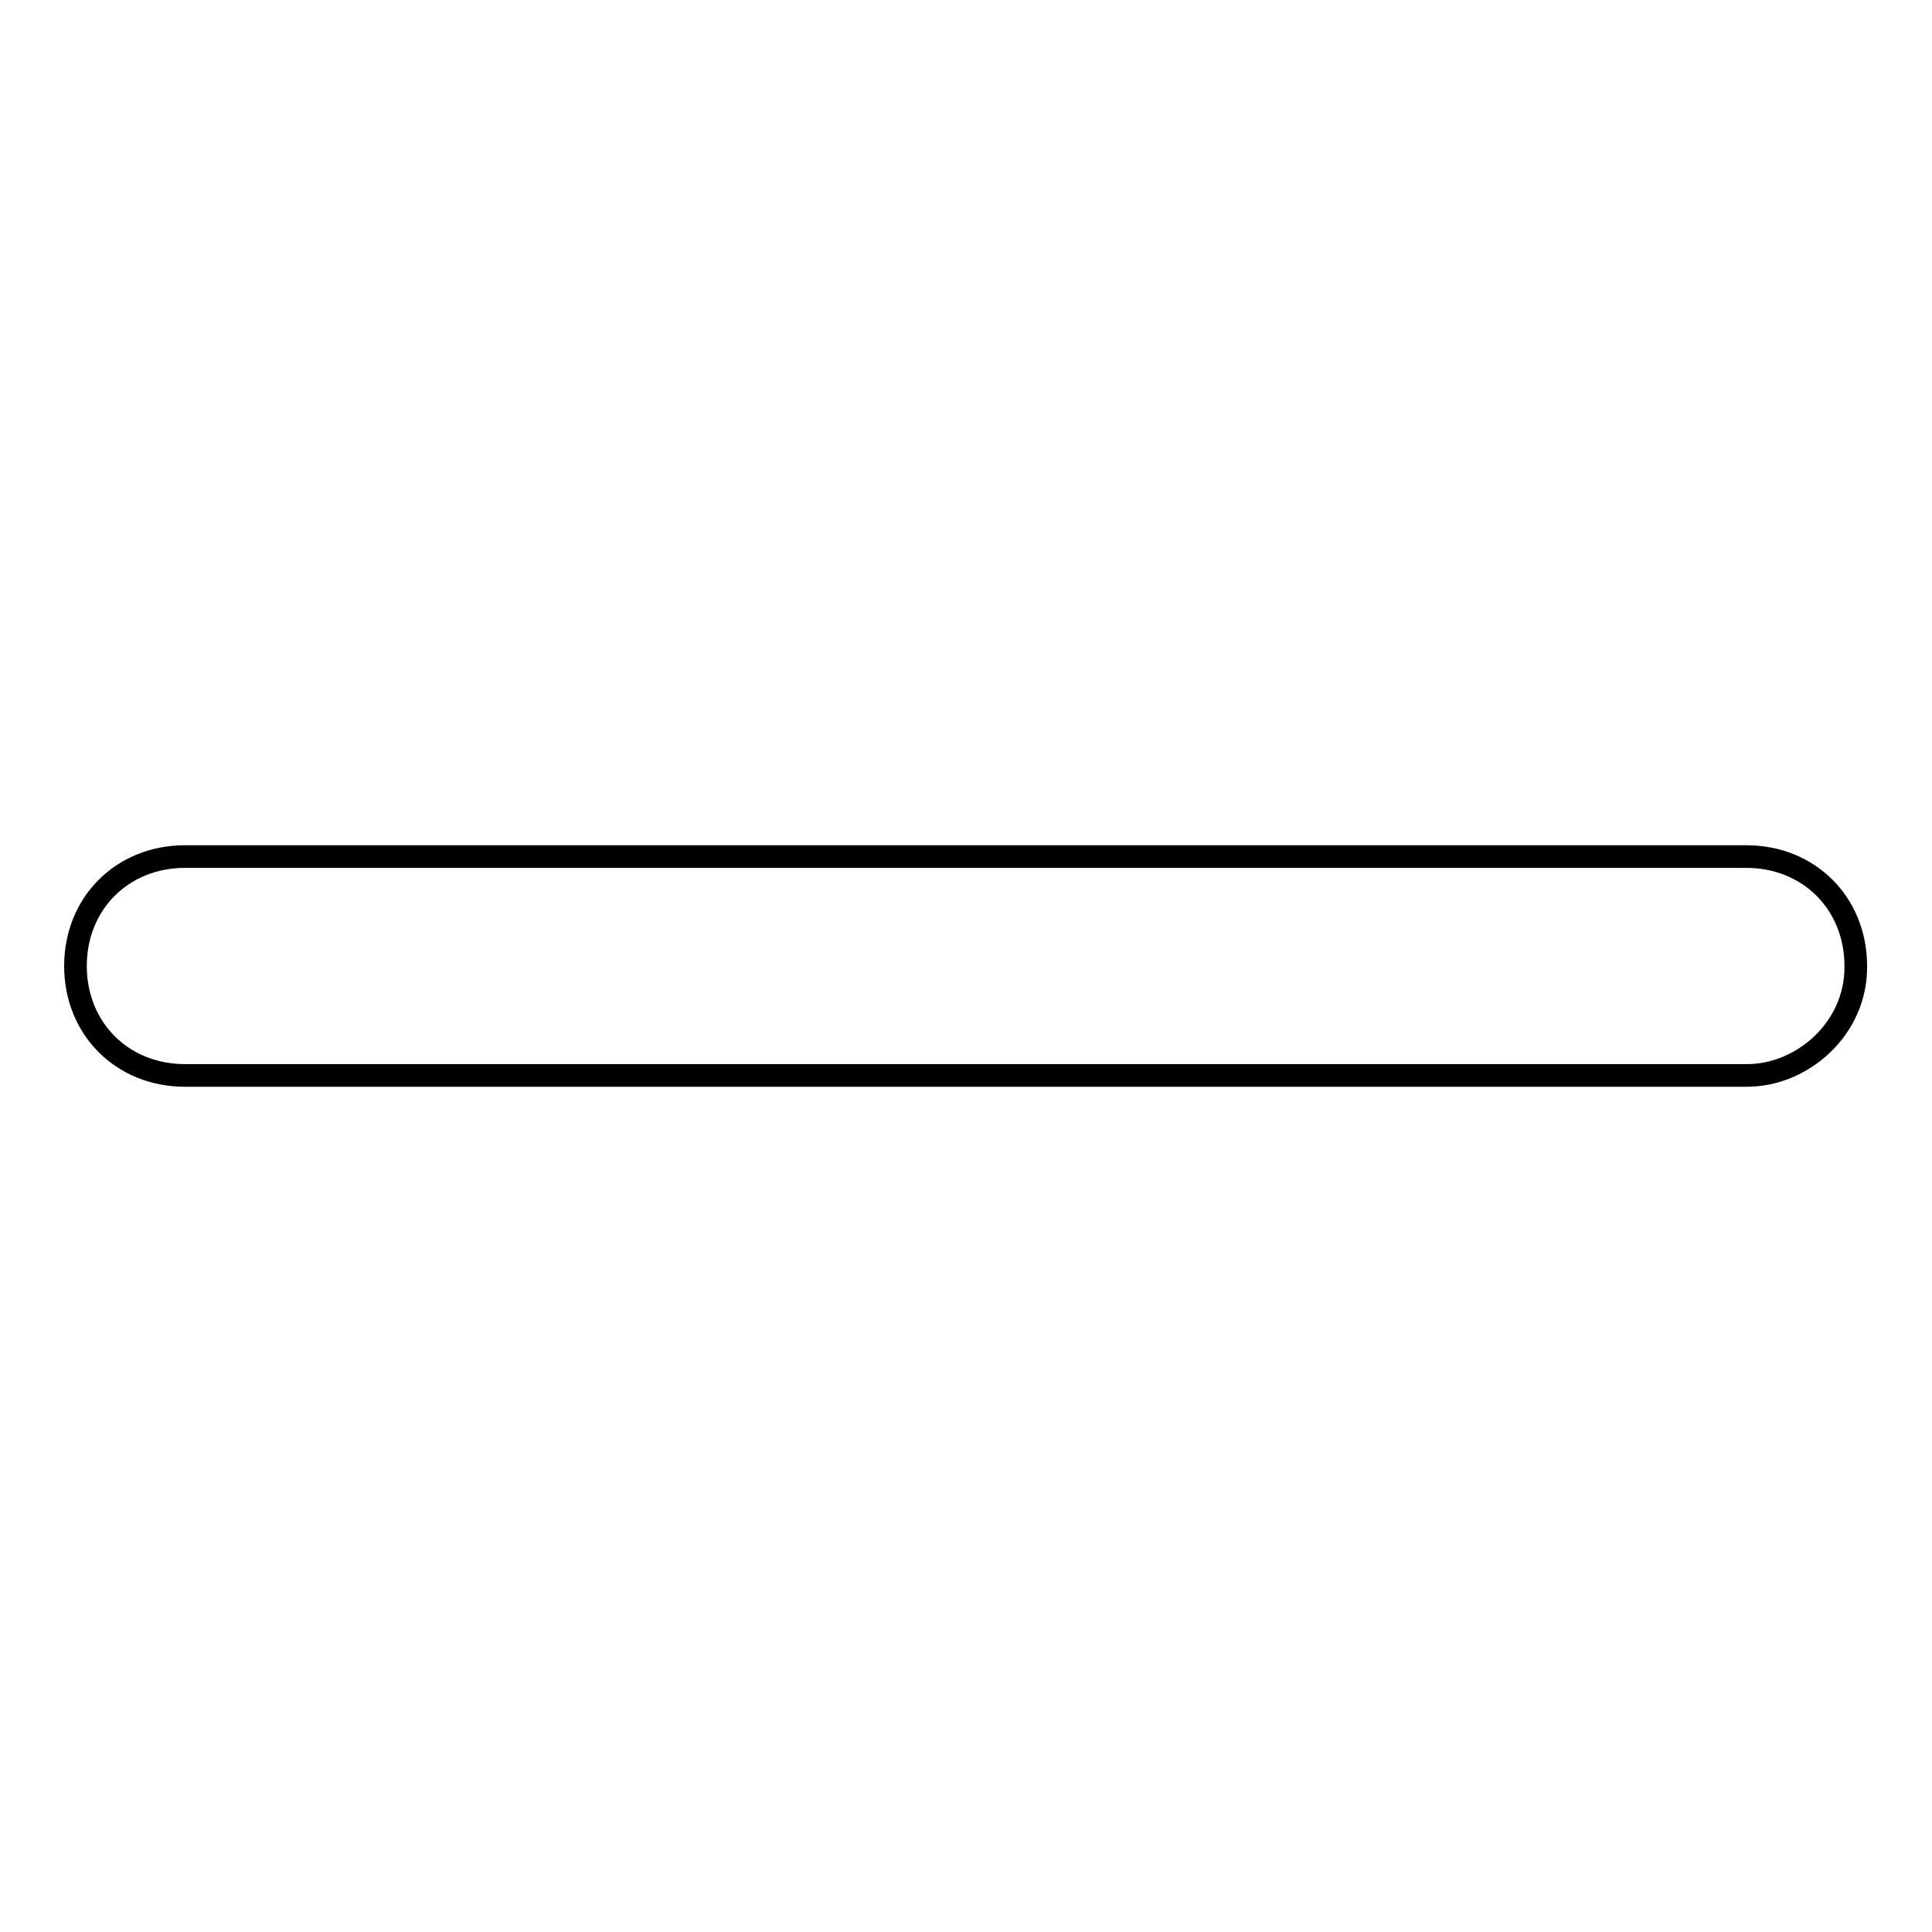 <?xml version="1.0" encoding="utf-8"?>
<!-- Svg Vector Icons : http://www.onlinewebfonts.com/icon -->
<!DOCTYPE svg PUBLIC "-//W3C//DTD SVG 1.1//EN" "http://www.w3.org/Graphics/SVG/1.1/DTD/svg11.dtd">
<svg version="1.1" xmlns="http://www.w3.org/2000/svg" xmlns:xlink="http://www.w3.org/1999/xlink" x="0px" y="0px" viewBox="0 0 256 256" enable-background="new 0 0 256 256" xml:space="preserve">
<g><g><path stroke-width="3" fill-opacity="0" stroke="#000000"  d="M231.5,142.5H24.5c-8.3,0-14.5-6.2-14.5-14.5l0,0c0-8.3,6.2-14.5,14.5-14.5h206.9c8.3,0,14.5,6.2,14.5,14.5l0,0C246,136.3,238.8,142.5,231.5,142.5z"/></g></g>
</svg>